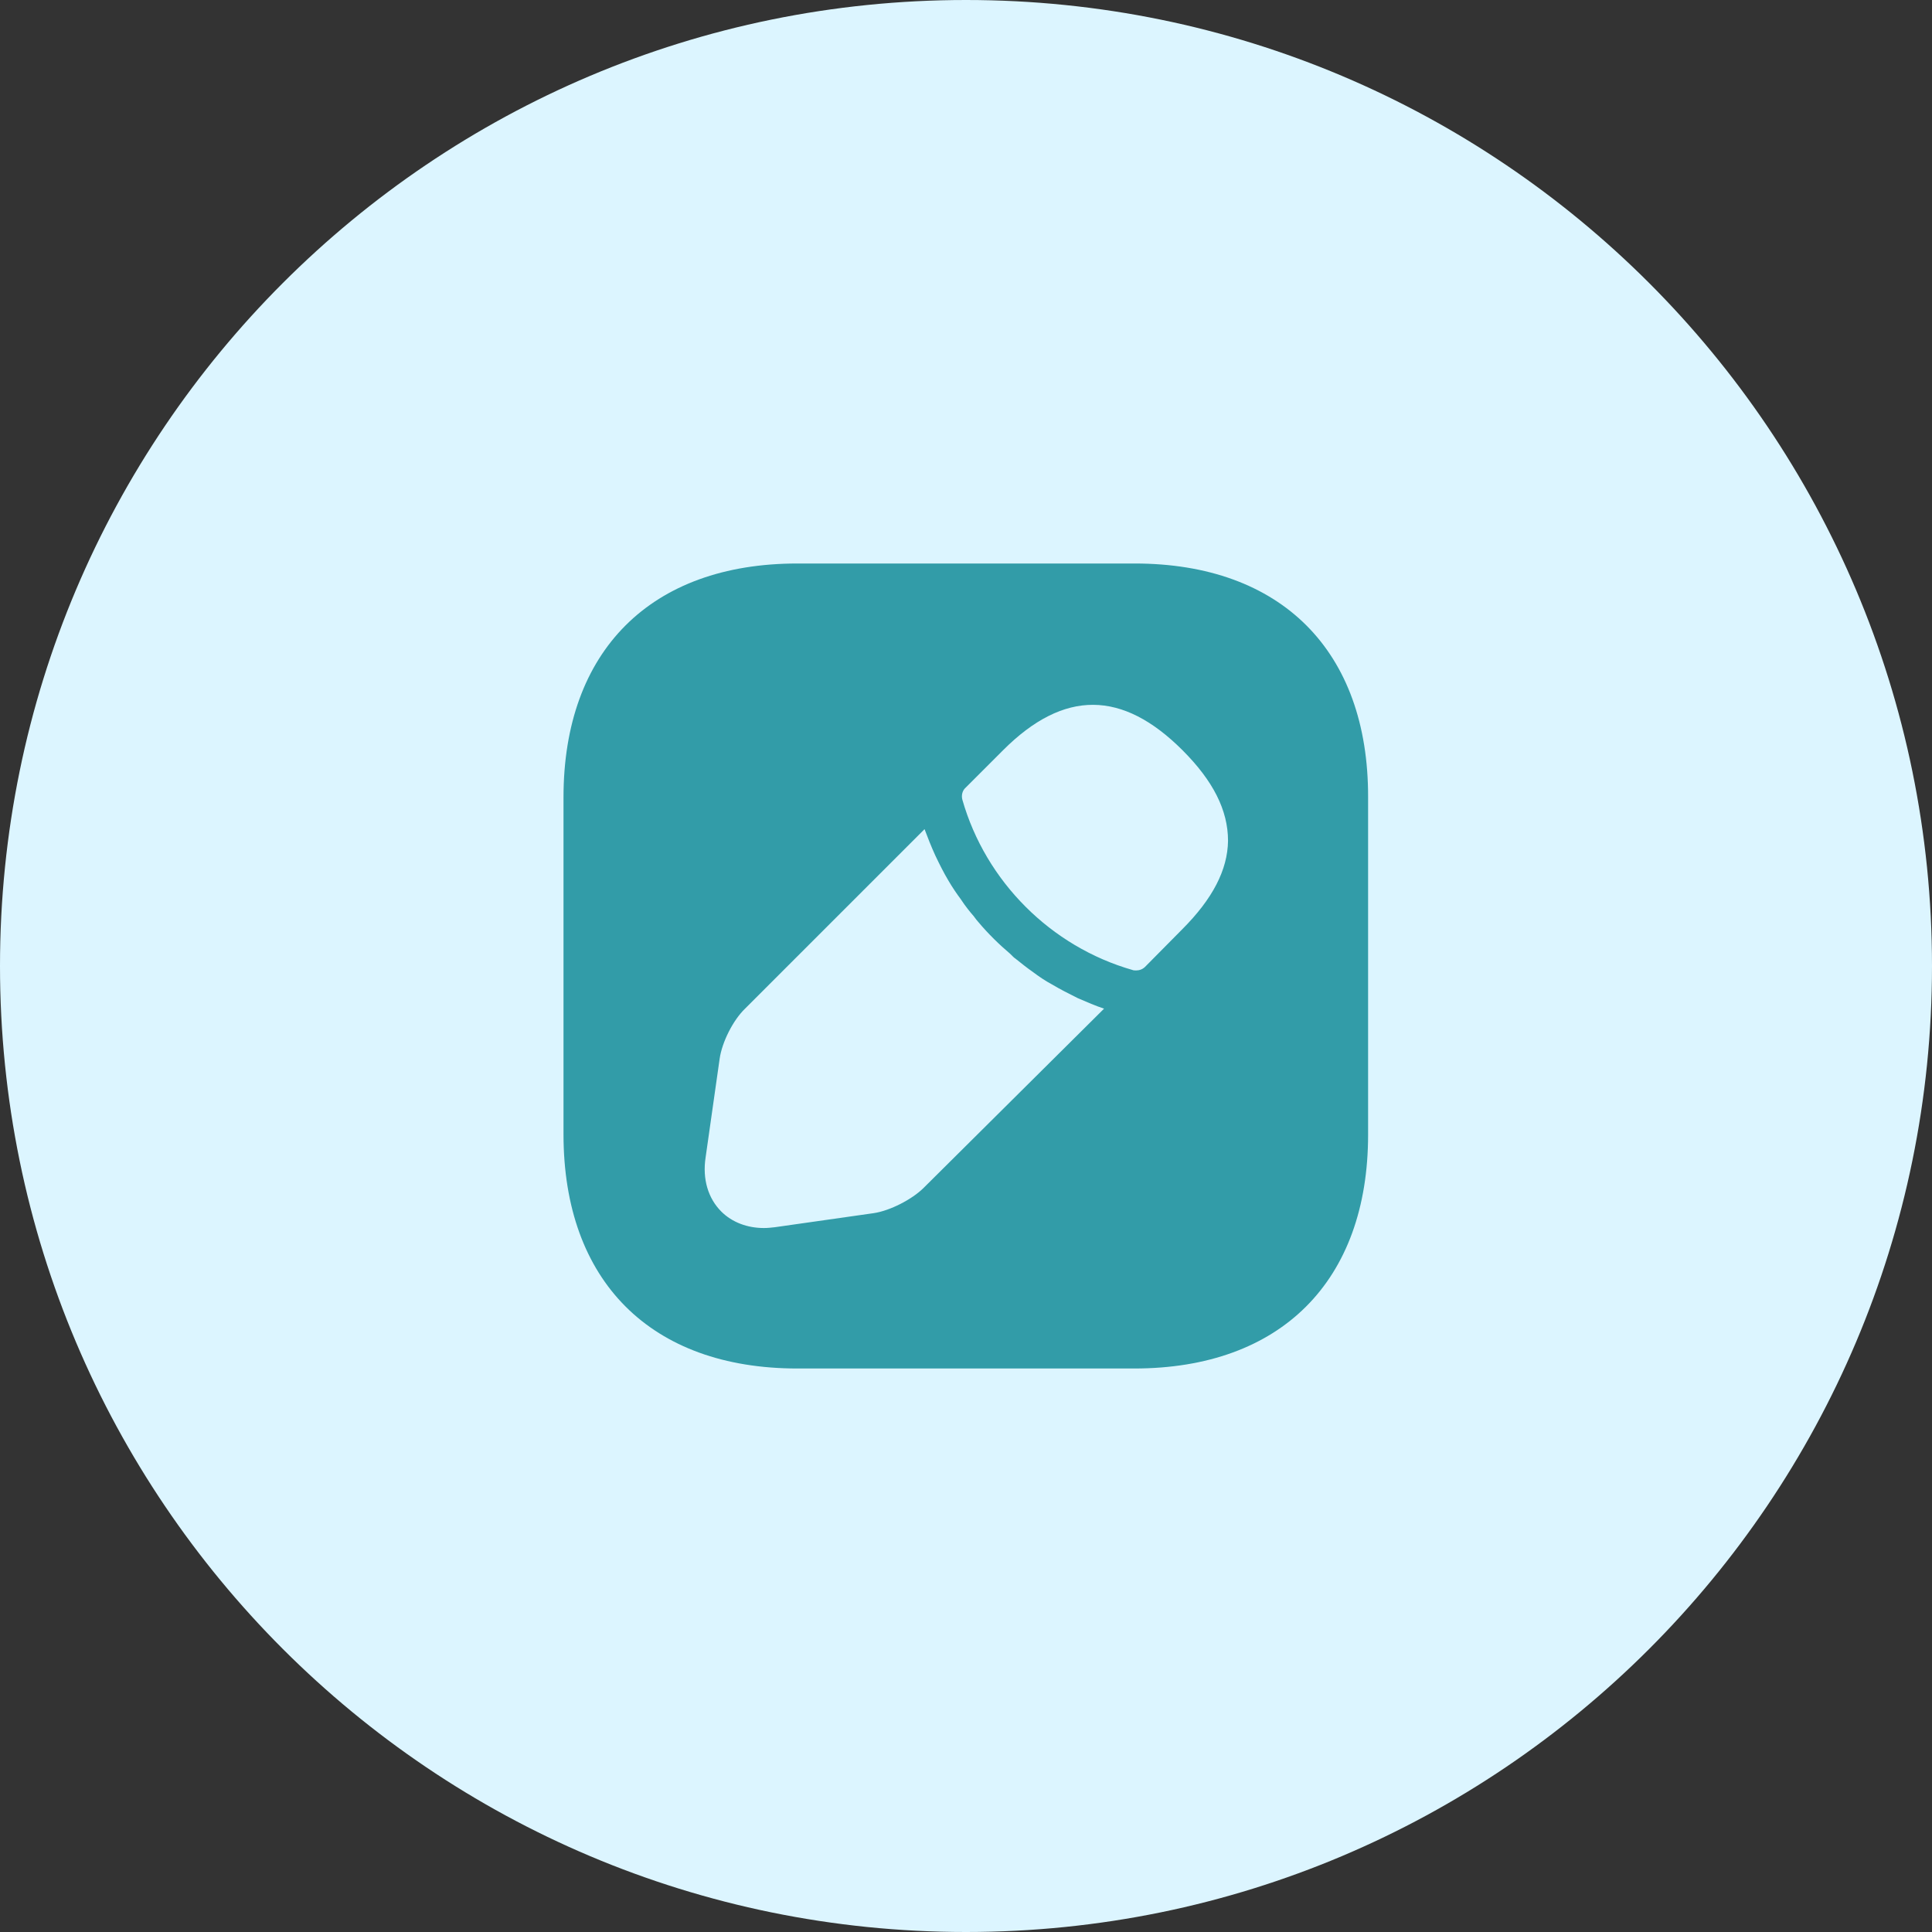 <svg width="48" height="48" viewBox="0 0 48 48" fill="none" xmlns="http://www.w3.org/2000/svg">
<rect x="0" y="0" width="48" height="48" fill="#333333" stroke="none"/>
<path d="M0 24C0 10.745 10.745 0 24 0C37.255 0 48 10.745 48 24C48 37.255 37.255 48 24 48C10.745 48 0 37.255 0 24Z" fill="#DCF5FF"/>
<path d="M28.19 14H19.81C16.17 14 14 16.17 14 19.81V28.18C14 31.83 16.17 34 19.81 34H28.18C31.82 34 33.99 31.83 33.99 28.19V19.81C34 16.17 31.83 14 28.19 14ZM22.95 29.51C22.66 29.8 22.11 30.08 21.71 30.14L19.25 30.49C19.16 30.5 19.07 30.51 18.98 30.51C18.57 30.51 18.19 30.37 17.92 30.1C17.59 29.77 17.45 29.29 17.53 28.76L17.88 26.3C17.94 25.89 18.21 25.35 18.51 25.06L22.97 20.6C23.05 20.81 23.13 21.02 23.24 21.26C23.34 21.47 23.45 21.69 23.57 21.89C23.67 22.06 23.78 22.22 23.87 22.34C23.98 22.51 24.11 22.67 24.19 22.76C24.24 22.83 24.28 22.88 24.3 22.9C24.55 23.2 24.84 23.48 25.09 23.69C25.16 23.76 25.2 23.8 25.22 23.81C25.37 23.93 25.52 24.05 25.65 24.14C25.81 24.26 25.97 24.37 26.14 24.46C26.34 24.58 26.56 24.69 26.78 24.8C27.01 24.9 27.22 24.99 27.43 25.06L22.95 29.51ZM29.37 23.09L28.45 24.02C28.39 24.08 28.31 24.11 28.23 24.11C28.2 24.11 28.16 24.11 28.14 24.1C26.11 23.52 24.49 21.9 23.91 19.87C23.88 19.76 23.91 19.64 23.99 19.57L24.92 18.64C26.44 17.12 27.89 17.15 29.38 18.64C30.14 19.4 30.51 20.13 30.51 20.89C30.5 21.61 30.13 22.33 29.37 23.09Z" fill="#329CA8"/>
</svg>
